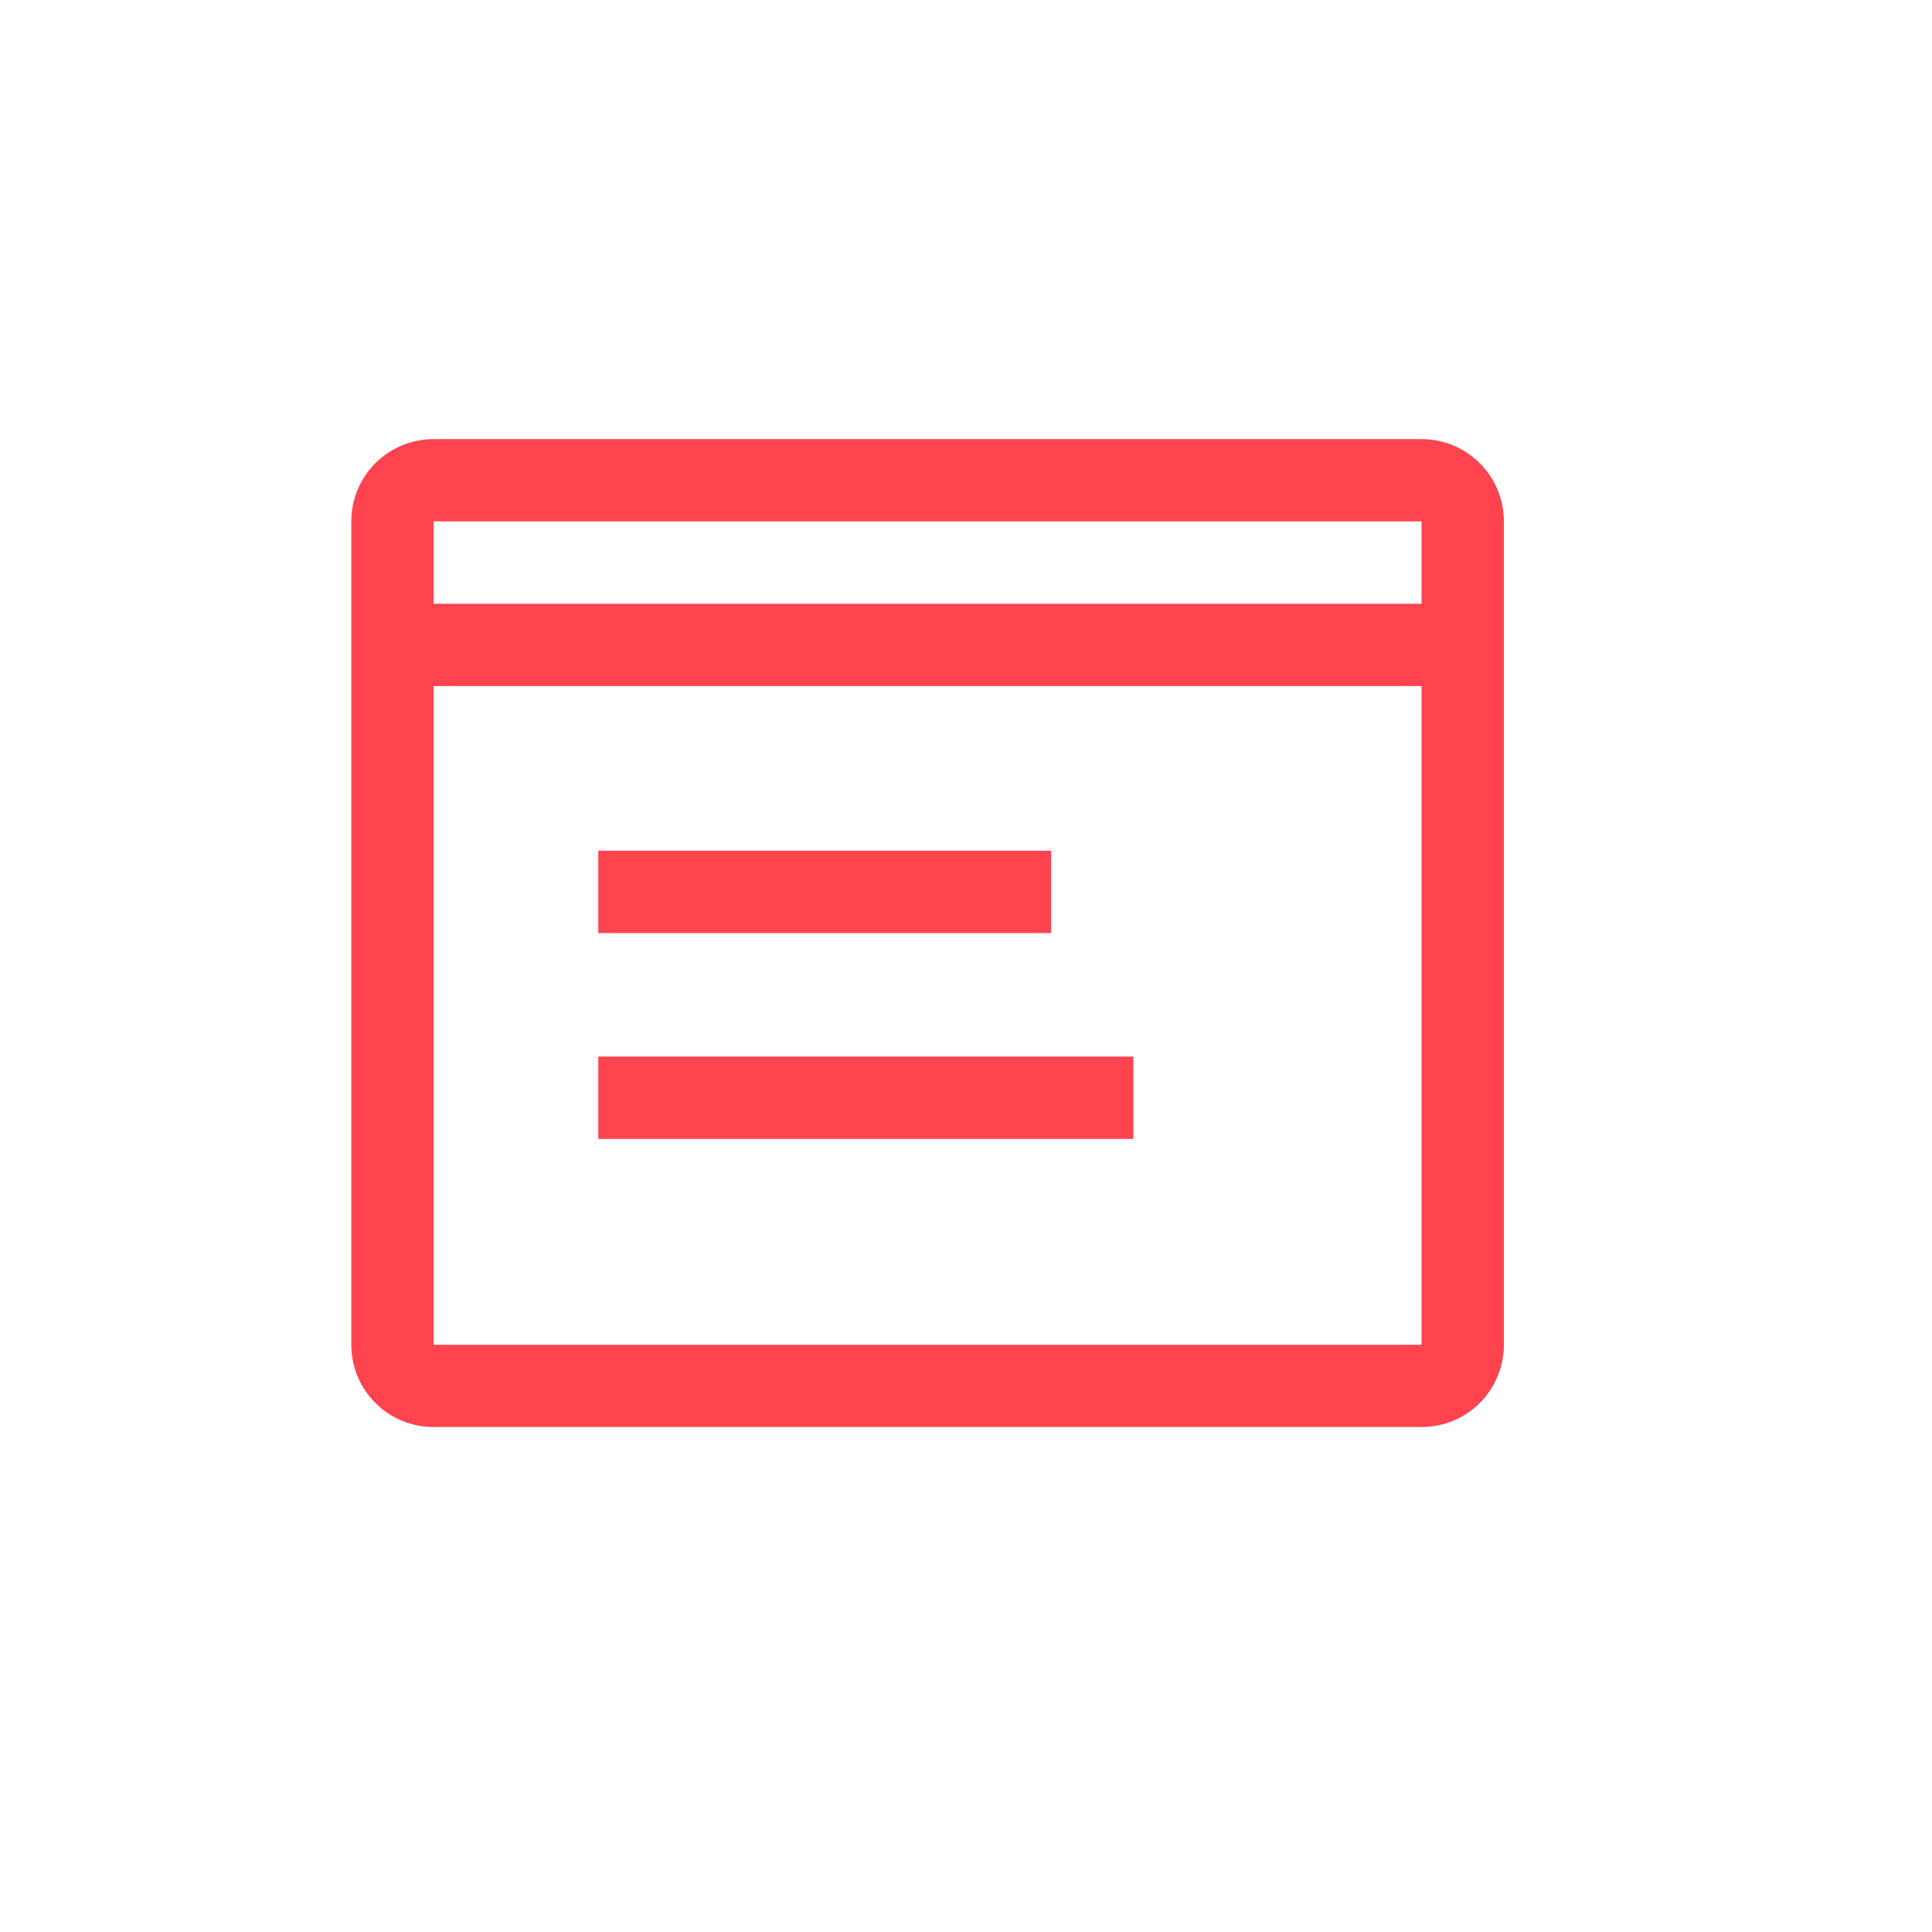 <svg width="24" height="24" viewBox="0 0 24 24" fill="none" xmlns="http://www.w3.org/2000/svg">
<path d="M7.432 10.568H13.057V11.591H7.432V10.568ZM7.432 13.125H14.079V14.148H7.432V13.125Z" fill="#FF444F"/>
<path d="M17.659 5.455H5.386C5.115 5.455 4.855 5.562 4.663 5.754C4.471 5.946 4.364 6.206 4.364 6.477V16.705C4.364 16.976 4.471 17.236 4.663 17.428C4.855 17.62 5.115 17.727 5.386 17.727H17.659C17.93 17.727 18.191 17.62 18.382 17.428C18.574 17.236 18.682 16.976 18.682 16.705V6.477C18.682 6.206 18.574 5.946 18.382 5.754C18.191 5.562 17.93 5.455 17.659 5.455ZM17.659 6.477V7.5H5.386V6.477H17.659ZM5.386 16.705V8.523H17.659V16.705H5.386Z" fill="#FF444F"/>
</svg>
